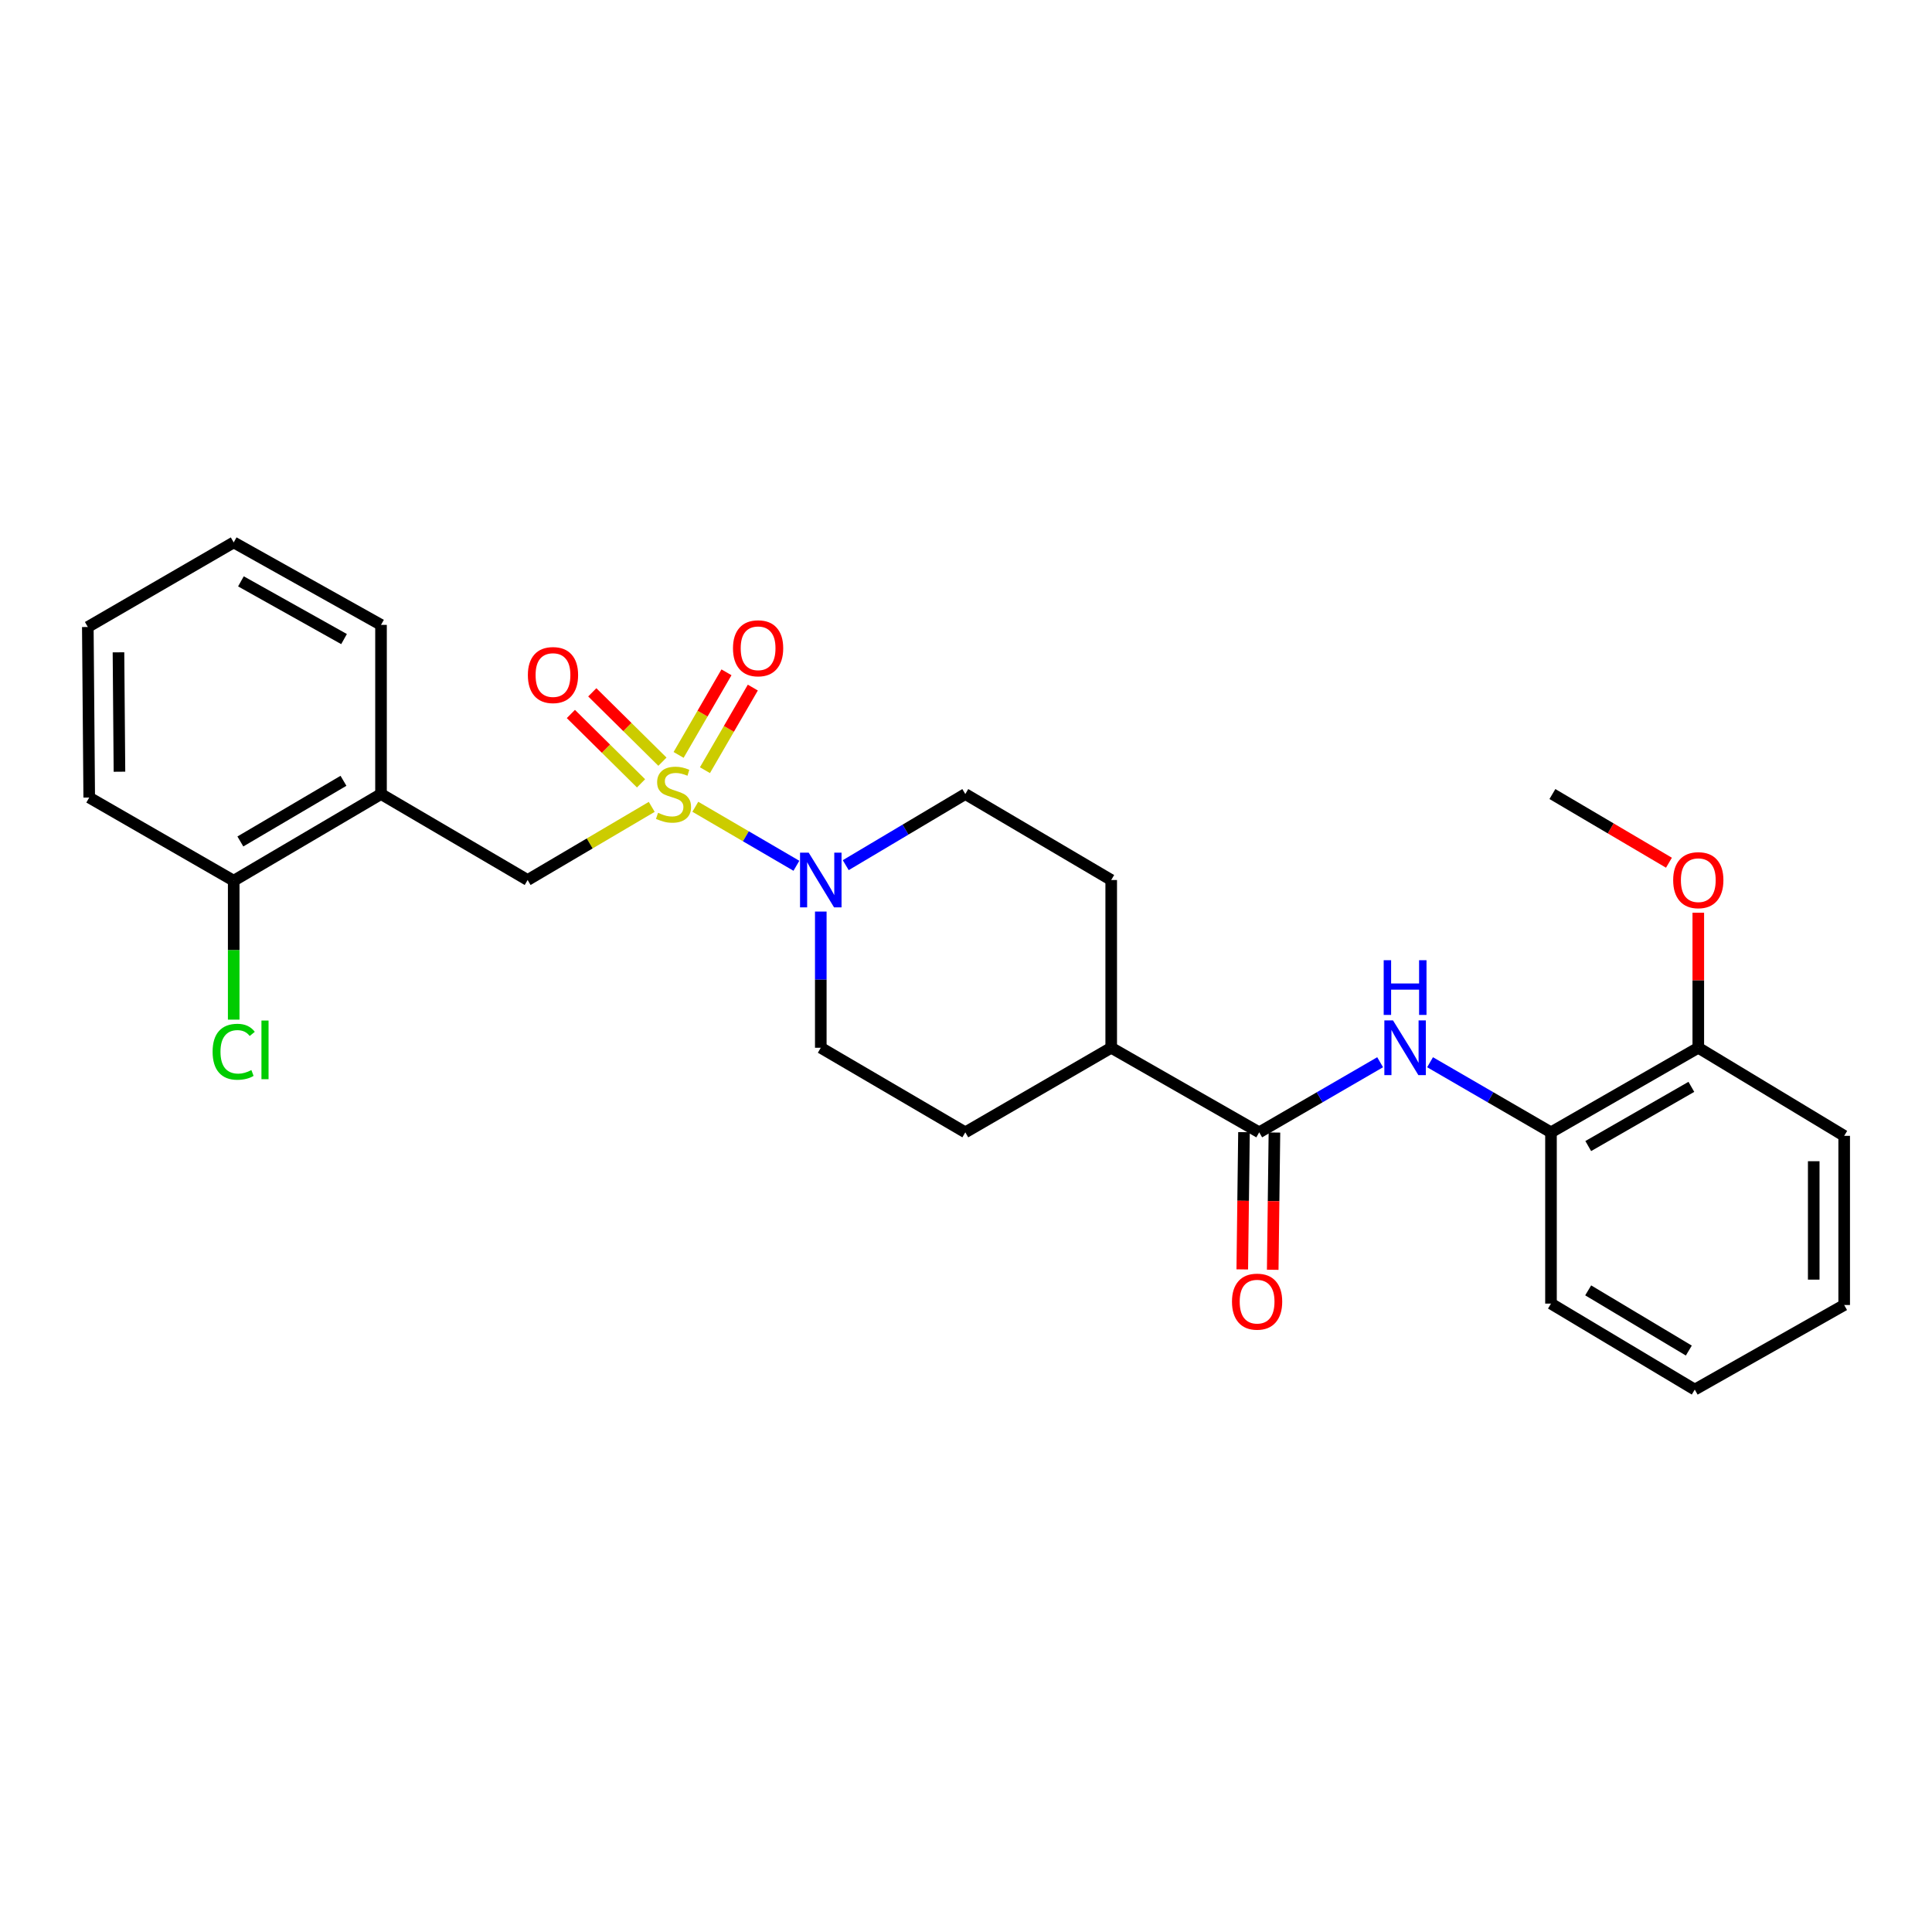 <?xml version='1.0' encoding='iso-8859-1'?>
<svg version='1.1' baseProfile='full'
              xmlns='http://www.w3.org/2000/svg'
                      xmlns:rdkit='http://www.rdkit.org/xml'
                      xmlns:xlink='http://www.w3.org/1999/xlink'
                  xml:space='preserve'
width='1000px' height='1000px' viewBox='0 0 1000 1000'>
<!-- END OF HEADER -->
<rect style='opacity:1.0;fill:#FFFFFF;stroke:none' width='1000' height='1000' x='0' y='0'> </rect>
<path class='bond-0' d='M 359.897,417.585 L 386.058,432.856' style='fill:none;fill-rule:evenodd;stroke:#CCCC00;stroke-width:6px;stroke-linecap:butt;stroke-linejoin:miter;stroke-opacity:1' />
<path class='bond-0' d='M 386.058,432.856 L 412.219,448.127' style='fill:none;fill-rule:evenodd;stroke:#0000FF;stroke-width:6px;stroke-linecap:butt;stroke-linejoin:miter;stroke-opacity:1' />
<path class='bond-2' d='M 337.339,417.638 L 305.219,436.566' style='fill:none;fill-rule:evenodd;stroke:#CCCC00;stroke-width:6px;stroke-linecap:butt;stroke-linejoin:miter;stroke-opacity:1' />
<path class='bond-2' d='M 305.219,436.566 L 273.099,455.494' style='fill:none;fill-rule:evenodd;stroke:#000000;stroke-width:6px;stroke-linecap:butt;stroke-linejoin:miter;stroke-opacity:1' />
<path class='bond-5' d='M 364.878,398.646 L 377.269,377.268' style='fill:none;fill-rule:evenodd;stroke:#CCCC00;stroke-width:6px;stroke-linecap:butt;stroke-linejoin:miter;stroke-opacity:1' />
<path class='bond-5' d='M 377.269,377.268 L 389.66,355.891' style='fill:none;fill-rule:evenodd;stroke:#FF0000;stroke-width:6px;stroke-linecap:butt;stroke-linejoin:miter;stroke-opacity:1' />
<path class='bond-5' d='M 351.242,390.742 L 363.633,369.365' style='fill:none;fill-rule:evenodd;stroke:#CCCC00;stroke-width:6px;stroke-linecap:butt;stroke-linejoin:miter;stroke-opacity:1' />
<path class='bond-5' d='M 363.633,369.365 L 376.025,347.987' style='fill:none;fill-rule:evenodd;stroke:#FF0000;stroke-width:6px;stroke-linecap:butt;stroke-linejoin:miter;stroke-opacity:1' />
<path class='bond-6' d='M 342.877,394.249 L 324.719,376.299' style='fill:none;fill-rule:evenodd;stroke:#CCCC00;stroke-width:6px;stroke-linecap:butt;stroke-linejoin:miter;stroke-opacity:1' />
<path class='bond-6' d='M 324.719,376.299 L 306.561,358.35' style='fill:none;fill-rule:evenodd;stroke:#FF0000;stroke-width:6px;stroke-linecap:butt;stroke-linejoin:miter;stroke-opacity:1' />
<path class='bond-6' d='M 331.797,405.457 L 313.639,387.508' style='fill:none;fill-rule:evenodd;stroke:#CCCC00;stroke-width:6px;stroke-linecap:butt;stroke-linejoin:miter;stroke-opacity:1' />
<path class='bond-6' d='M 313.639,387.508 L 295.481,369.559' style='fill:none;fill-rule:evenodd;stroke:#FF0000;stroke-width:6px;stroke-linecap:butt;stroke-linejoin:miter;stroke-opacity:1' />
<path class='bond-9' d='M 424.839,471.824 L 424.839,507.071' style='fill:none;fill-rule:evenodd;stroke:#0000FF;stroke-width:6px;stroke-linecap:butt;stroke-linejoin:miter;stroke-opacity:1' />
<path class='bond-9' d='M 424.839,507.071 L 424.839,542.317' style='fill:none;fill-rule:evenodd;stroke:#000000;stroke-width:6px;stroke-linecap:butt;stroke-linejoin:miter;stroke-opacity:1' />
<path class='bond-10' d='M 437.755,447.81 L 468.698,429.403' style='fill:none;fill-rule:evenodd;stroke:#0000FF;stroke-width:6px;stroke-linecap:butt;stroke-linejoin:miter;stroke-opacity:1' />
<path class='bond-10' d='M 468.698,429.403 L 499.641,410.996' style='fill:none;fill-rule:evenodd;stroke:#000000;stroke-width:6px;stroke-linecap:butt;stroke-linejoin:miter;stroke-opacity:1' />
<path class='bond-1' d='M 651.766,586.097 L 575.161,542.317' style='fill:none;fill-rule:evenodd;stroke:#000000;stroke-width:6px;stroke-linecap:butt;stroke-linejoin:miter;stroke-opacity:1' />
<path class='bond-3' d='M 651.766,586.097 L 683.061,567.953' style='fill:none;fill-rule:evenodd;stroke:#000000;stroke-width:6px;stroke-linecap:butt;stroke-linejoin:miter;stroke-opacity:1' />
<path class='bond-3' d='M 683.061,567.953 L 714.355,549.809' style='fill:none;fill-rule:evenodd;stroke:#0000FF;stroke-width:6px;stroke-linecap:butt;stroke-linejoin:miter;stroke-opacity:1' />
<path class='bond-11' d='M 643.886,585.998 L 643.442,621.519' style='fill:none;fill-rule:evenodd;stroke:#000000;stroke-width:6px;stroke-linecap:butt;stroke-linejoin:miter;stroke-opacity:1' />
<path class='bond-11' d='M 643.442,621.519 L 642.998,657.04' style='fill:none;fill-rule:evenodd;stroke:#FF0000;stroke-width:6px;stroke-linecap:butt;stroke-linejoin:miter;stroke-opacity:1' />
<path class='bond-11' d='M 659.646,586.195 L 659.202,621.716' style='fill:none;fill-rule:evenodd;stroke:#000000;stroke-width:6px;stroke-linecap:butt;stroke-linejoin:miter;stroke-opacity:1' />
<path class='bond-11' d='M 659.202,621.716 L 658.758,657.237' style='fill:none;fill-rule:evenodd;stroke:#FF0000;stroke-width:6px;stroke-linecap:butt;stroke-linejoin:miter;stroke-opacity:1' />
<path class='bond-4' d='M 273.099,455.494 L 197.212,410.996' style='fill:none;fill-rule:evenodd;stroke:#000000;stroke-width:6px;stroke-linecap:butt;stroke-linejoin:miter;stroke-opacity:1' />
<path class='bond-7' d='M 740.199,549.809 L 771.494,567.953' style='fill:none;fill-rule:evenodd;stroke:#0000FF;stroke-width:6px;stroke-linecap:butt;stroke-linejoin:miter;stroke-opacity:1' />
<path class='bond-7' d='M 771.494,567.953 L 802.788,586.097' style='fill:none;fill-rule:evenodd;stroke:#000000;stroke-width:6px;stroke-linecap:butt;stroke-linejoin:miter;stroke-opacity:1' />
<path class='bond-12' d='M 197.212,410.996 L 120.965,455.853' style='fill:none;fill-rule:evenodd;stroke:#000000;stroke-width:6px;stroke-linecap:butt;stroke-linejoin:miter;stroke-opacity:1' />
<path class='bond-12' d='M 177.783,404.14 L 124.411,435.54' style='fill:none;fill-rule:evenodd;stroke:#000000;stroke-width:6px;stroke-linecap:butt;stroke-linejoin:miter;stroke-opacity:1' />
<path class='bond-18' d='M 197.212,410.996 L 197.212,323.437' style='fill:none;fill-rule:evenodd;stroke:#000000;stroke-width:6px;stroke-linecap:butt;stroke-linejoin:miter;stroke-opacity:1' />
<path class='bond-13' d='M 802.788,586.097 L 879.035,542.317' style='fill:none;fill-rule:evenodd;stroke:#000000;stroke-width:6px;stroke-linecap:butt;stroke-linejoin:miter;stroke-opacity:1' />
<path class='bond-13' d='M 822.073,593.198 L 875.445,562.552' style='fill:none;fill-rule:evenodd;stroke:#000000;stroke-width:6px;stroke-linecap:butt;stroke-linejoin:miter;stroke-opacity:1' />
<path class='bond-19' d='M 802.788,586.097 L 802.788,674.742' style='fill:none;fill-rule:evenodd;stroke:#000000;stroke-width:6px;stroke-linecap:butt;stroke-linejoin:miter;stroke-opacity:1' />
<path class='bond-8' d='M 575.161,542.317 L 575.161,455.494' style='fill:none;fill-rule:evenodd;stroke:#000000;stroke-width:6px;stroke-linecap:butt;stroke-linejoin:miter;stroke-opacity:1' />
<path class='bond-27' d='M 575.161,542.317 L 499.641,586.097' style='fill:none;fill-rule:evenodd;stroke:#000000;stroke-width:6px;stroke-linecap:butt;stroke-linejoin:miter;stroke-opacity:1' />
<path class='bond-14' d='M 424.839,542.317 L 499.641,586.097' style='fill:none;fill-rule:evenodd;stroke:#000000;stroke-width:6px;stroke-linecap:butt;stroke-linejoin:miter;stroke-opacity:1' />
<path class='bond-15' d='M 499.641,410.996 L 575.161,455.494' style='fill:none;fill-rule:evenodd;stroke:#000000;stroke-width:6px;stroke-linecap:butt;stroke-linejoin:miter;stroke-opacity:1' />
<path class='bond-16' d='M 120.965,455.853 L 120.965,491.808' style='fill:none;fill-rule:evenodd;stroke:#000000;stroke-width:6px;stroke-linecap:butt;stroke-linejoin:miter;stroke-opacity:1' />
<path class='bond-16' d='M 120.965,491.808 L 120.965,527.763' style='fill:none;fill-rule:evenodd;stroke:#00CC00;stroke-width:6px;stroke-linecap:butt;stroke-linejoin:miter;stroke-opacity:1' />
<path class='bond-20' d='M 120.965,455.853 L 46.181,412.809' style='fill:none;fill-rule:evenodd;stroke:#000000;stroke-width:6px;stroke-linecap:butt;stroke-linejoin:miter;stroke-opacity:1' />
<path class='bond-17' d='M 879.035,542.317 L 879.035,507.371' style='fill:none;fill-rule:evenodd;stroke:#000000;stroke-width:6px;stroke-linecap:butt;stroke-linejoin:miter;stroke-opacity:1' />
<path class='bond-17' d='M 879.035,507.371 L 879.035,472.424' style='fill:none;fill-rule:evenodd;stroke:#FF0000;stroke-width:6px;stroke-linecap:butt;stroke-linejoin:miter;stroke-opacity:1' />
<path class='bond-21' d='M 879.035,542.317 L 954.545,587.909' style='fill:none;fill-rule:evenodd;stroke:#000000;stroke-width:6px;stroke-linecap:butt;stroke-linejoin:miter;stroke-opacity:1' />
<path class='bond-22' d='M 863.843,446.542 L 833.683,428.769' style='fill:none;fill-rule:evenodd;stroke:#FF0000;stroke-width:6px;stroke-linecap:butt;stroke-linejoin:miter;stroke-opacity:1' />
<path class='bond-22' d='M 833.683,428.769 L 803.524,410.996' style='fill:none;fill-rule:evenodd;stroke:#000000;stroke-width:6px;stroke-linecap:butt;stroke-linejoin:miter;stroke-opacity:1' />
<path class='bond-23' d='M 197.212,323.437 L 120.965,280.752' style='fill:none;fill-rule:evenodd;stroke:#000000;stroke-width:6px;stroke-linecap:butt;stroke-linejoin:miter;stroke-opacity:1' />
<path class='bond-23' d='M 178.076,330.787 L 124.704,300.907' style='fill:none;fill-rule:evenodd;stroke:#000000;stroke-width:6px;stroke-linecap:butt;stroke-linejoin:miter;stroke-opacity:1' />
<path class='bond-24' d='M 802.788,674.742 L 877.205,719.248' style='fill:none;fill-rule:evenodd;stroke:#000000;stroke-width:6px;stroke-linecap:butt;stroke-linejoin:miter;stroke-opacity:1' />
<path class='bond-24' d='M 822.04,667.891 L 874.132,699.046' style='fill:none;fill-rule:evenodd;stroke:#000000;stroke-width:6px;stroke-linecap:butt;stroke-linejoin:miter;stroke-opacity:1' />
<path class='bond-28' d='M 46.181,412.809 L 45.455,324.532' style='fill:none;fill-rule:evenodd;stroke:#000000;stroke-width:6px;stroke-linecap:butt;stroke-linejoin:miter;stroke-opacity:1' />
<path class='bond-28' d='M 61.832,399.437 L 61.324,337.643' style='fill:none;fill-rule:evenodd;stroke:#000000;stroke-width:6px;stroke-linecap:butt;stroke-linejoin:miter;stroke-opacity:1' />
<path class='bond-29' d='M 954.545,587.909 L 954.545,675.468' style='fill:none;fill-rule:evenodd;stroke:#000000;stroke-width:6px;stroke-linecap:butt;stroke-linejoin:miter;stroke-opacity:1' />
<path class='bond-29' d='M 938.785,601.043 L 938.785,662.335' style='fill:none;fill-rule:evenodd;stroke:#000000;stroke-width:6px;stroke-linecap:butt;stroke-linejoin:miter;stroke-opacity:1' />
<path class='bond-25' d='M 120.965,280.752 L 45.455,324.532' style='fill:none;fill-rule:evenodd;stroke:#000000;stroke-width:6px;stroke-linecap:butt;stroke-linejoin:miter;stroke-opacity:1' />
<path class='bond-26' d='M 877.205,719.248 L 954.545,675.468' style='fill:none;fill-rule:evenodd;stroke:#000000;stroke-width:6px;stroke-linecap:butt;stroke-linejoin:miter;stroke-opacity:1' />
<path  class='atom-0' d='M 340.61 420.716
Q 340.93 420.836, 342.25 421.396
Q 343.57 421.956, 345.01 422.316
Q 346.49 422.636, 347.93 422.636
Q 350.61 422.636, 352.17 421.356
Q 353.73 420.036, 353.73 417.756
Q 353.73 416.196, 352.93 415.236
Q 352.17 414.276, 350.97 413.756
Q 349.77 413.236, 347.77 412.636
Q 345.25 411.876, 343.73 411.156
Q 342.25 410.436, 341.17 408.916
Q 340.13 407.396, 340.13 404.836
Q 340.13 401.276, 342.53 399.076
Q 344.97 396.876, 349.77 396.876
Q 353.05 396.876, 356.77 398.436
L 355.85 401.516
Q 352.45 400.116, 349.89 400.116
Q 347.13 400.116, 345.61 401.276
Q 344.09 402.396, 344.13 404.356
Q 344.13 405.876, 344.89 406.796
Q 345.69 407.716, 346.81 408.236
Q 347.97 408.756, 349.89 409.356
Q 352.45 410.156, 353.97 410.956
Q 355.49 411.756, 356.57 413.396
Q 357.69 414.996, 357.69 417.756
Q 357.69 421.676, 355.05 423.796
Q 352.45 425.876, 348.09 425.876
Q 345.57 425.876, 343.65 425.316
Q 341.77 424.796, 339.53 423.876
L 340.61 420.716
' fill='#CCCC00'/>
<path  class='atom-1' d='M 418.579 441.334
L 427.859 456.334
Q 428.779 457.814, 430.259 460.494
Q 431.739 463.174, 431.819 463.334
L 431.819 441.334
L 435.579 441.334
L 435.579 469.654
L 431.699 469.654
L 421.739 453.254
Q 420.579 451.334, 419.339 449.134
Q 418.139 446.934, 417.779 446.254
L 417.779 469.654
L 414.099 469.654
L 414.099 441.334
L 418.579 441.334
' fill='#0000FF'/>
<path  class='atom-4' d='M 721.017 528.157
L 730.297 543.157
Q 731.217 544.637, 732.697 547.317
Q 734.177 549.997, 734.257 550.157
L 734.257 528.157
L 738.017 528.157
L 738.017 556.477
L 734.137 556.477
L 724.177 540.077
Q 723.017 538.157, 721.777 535.957
Q 720.577 533.757, 720.217 533.077
L 720.217 556.477
L 716.537 556.477
L 716.537 528.157
L 721.017 528.157
' fill='#0000FF'/>
<path  class='atom-4' d='M 716.197 497.005
L 720.037 497.005
L 720.037 509.045
L 734.517 509.045
L 734.517 497.005
L 738.357 497.005
L 738.357 525.325
L 734.517 525.325
L 734.517 512.245
L 720.037 512.245
L 720.037 525.325
L 716.197 525.325
L 716.197 497.005
' fill='#0000FF'/>
<path  class='atom-6' d='M 379.39 335.548
Q 379.39 328.748, 382.75 324.948
Q 386.11 321.148, 392.39 321.148
Q 398.67 321.148, 402.03 324.948
Q 405.39 328.748, 405.39 335.548
Q 405.39 342.428, 401.99 346.348
Q 398.59 350.228, 392.39 350.228
Q 386.15 350.228, 382.75 346.348
Q 379.39 342.468, 379.39 335.548
M 392.39 347.028
Q 396.71 347.028, 399.03 344.148
Q 401.39 341.228, 401.39 335.548
Q 401.39 329.988, 399.03 327.188
Q 396.71 324.348, 392.39 324.348
Q 388.07 324.348, 385.71 327.148
Q 383.39 329.948, 383.39 335.548
Q 383.39 341.268, 385.71 344.148
Q 388.07 347.028, 392.39 347.028
' fill='#FF0000'/>
<path  class='atom-7' d='M 273.225 349.408
Q 273.225 342.608, 276.585 338.808
Q 279.945 335.008, 286.225 335.008
Q 292.505 335.008, 295.865 338.808
Q 299.225 342.608, 299.225 349.408
Q 299.225 356.288, 295.825 360.208
Q 292.425 364.088, 286.225 364.088
Q 279.985 364.088, 276.585 360.208
Q 273.225 356.328, 273.225 349.408
M 286.225 360.888
Q 290.545 360.888, 292.865 358.008
Q 295.225 355.088, 295.225 349.408
Q 295.225 343.848, 292.865 341.048
Q 290.545 338.208, 286.225 338.208
Q 281.905 338.208, 279.545 341.008
Q 277.225 343.808, 277.225 349.408
Q 277.225 355.128, 279.545 358.008
Q 281.905 360.888, 286.225 360.888
' fill='#FF0000'/>
<path  class='atom-12' d='M 637.672 673.727
Q 637.672 666.927, 641.032 663.127
Q 644.392 659.327, 650.672 659.327
Q 656.952 659.327, 660.312 663.127
Q 663.672 666.927, 663.672 673.727
Q 663.672 680.607, 660.272 684.527
Q 656.872 688.407, 650.672 688.407
Q 644.432 688.407, 641.032 684.527
Q 637.672 680.647, 637.672 673.727
M 650.672 685.207
Q 654.992 685.207, 657.312 682.327
Q 659.672 679.407, 659.672 673.727
Q 659.672 668.167, 657.312 665.367
Q 654.992 662.527, 650.672 662.527
Q 646.352 662.527, 643.992 665.327
Q 641.672 668.127, 641.672 673.727
Q 641.672 679.447, 643.992 682.327
Q 646.352 685.207, 650.672 685.207
' fill='#FF0000'/>
<path  class='atom-17' d='M 110.045 544.392
Q 110.045 537.352, 113.325 533.672
Q 116.645 529.952, 122.925 529.952
Q 128.765 529.952, 131.885 534.072
L 129.245 536.232
Q 126.965 533.232, 122.925 533.232
Q 118.645 533.232, 116.365 536.112
Q 114.125 538.952, 114.125 544.392
Q 114.125 549.992, 116.445 552.872
Q 118.805 555.752, 123.365 555.752
Q 126.485 555.752, 130.125 553.872
L 131.245 556.872
Q 129.765 557.832, 127.525 558.392
Q 125.285 558.952, 122.805 558.952
Q 116.645 558.952, 113.325 555.192
Q 110.045 551.432, 110.045 544.392
' fill='#00CC00'/>
<path  class='atom-17' d='M 135.325 528.232
L 139.005 528.232
L 139.005 558.592
L 135.325 558.592
L 135.325 528.232
' fill='#00CC00'/>
<path  class='atom-18' d='M 866.035 455.574
Q 866.035 448.774, 869.395 444.974
Q 872.755 441.174, 879.035 441.174
Q 885.315 441.174, 888.675 444.974
Q 892.035 448.774, 892.035 455.574
Q 892.035 462.454, 888.635 466.374
Q 885.235 470.254, 879.035 470.254
Q 872.795 470.254, 869.395 466.374
Q 866.035 462.494, 866.035 455.574
M 879.035 467.054
Q 883.355 467.054, 885.675 464.174
Q 888.035 461.254, 888.035 455.574
Q 888.035 450.014, 885.675 447.214
Q 883.355 444.374, 879.035 444.374
Q 874.715 444.374, 872.355 447.174
Q 870.035 449.974, 870.035 455.574
Q 870.035 461.294, 872.355 464.174
Q 874.715 467.054, 879.035 467.054
' fill='#FF0000'/>
</svg>

